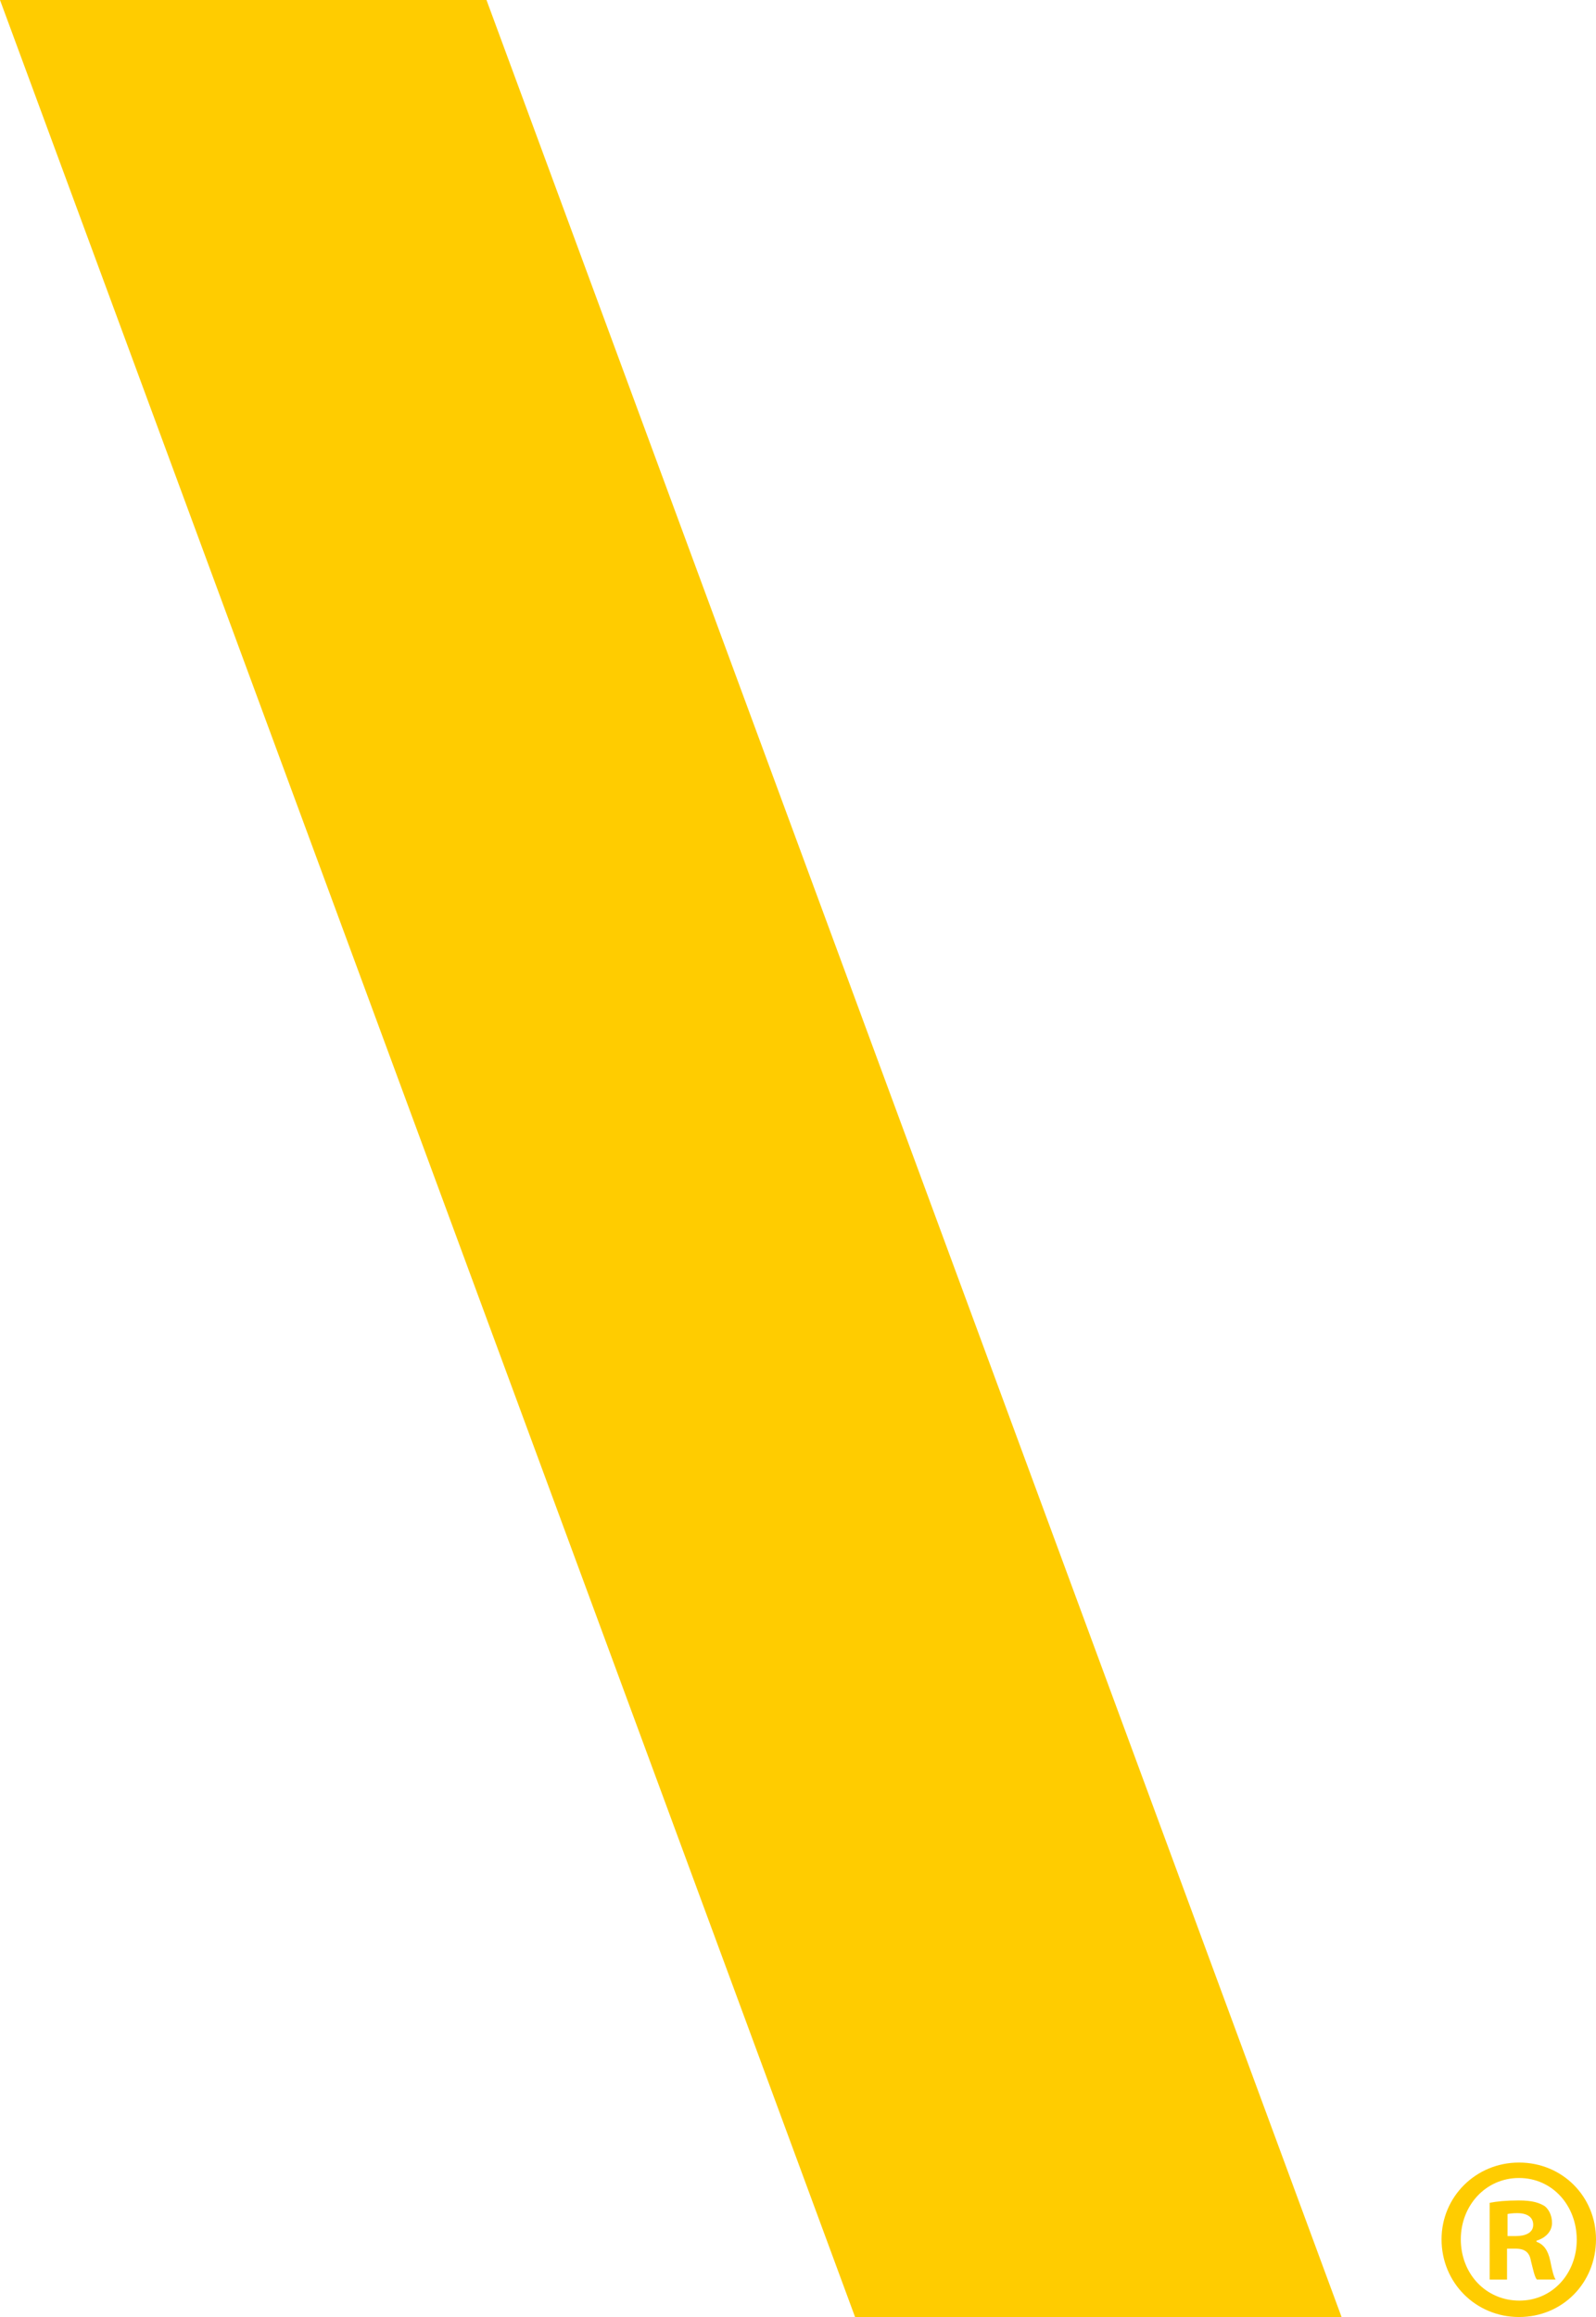 <svg width="62" height="90" viewBox="0 0 62 90" fill="none" xmlns="http://www.w3.org/2000/svg">
<path d="M0 -0L33.217 90H52.116L18.899 -0H0Z" fill="#FFCC00"/>
<path d="M62 86.982C62 88.674 60.701 90 59.009 90C57.334 90 56 88.674 56 86.982C56 85.328 57.334 84 59.009 84C60.701 84 62 85.328 62 86.982ZM56.748 86.982C56.748 88.31 57.709 89.363 59.027 89.363C60.308 89.363 61.252 88.31 61.252 87C61.252 85.672 60.308 84.6 59.009 84.6C57.71 84.6 56.748 85.674 56.748 86.982ZM58.546 88.546H57.869V85.564C58.136 85.51 58.51 85.472 58.991 85.472C59.543 85.472 59.793 85.564 60.006 85.692C60.167 85.818 60.291 86.054 60.291 86.347C60.291 86.674 60.042 86.929 59.686 87.036V87.073C59.969 87.182 60.131 87.4 60.219 87.799C60.308 88.254 60.361 88.436 60.432 88.545H59.702C59.613 88.436 59.56 88.163 59.471 87.817C59.417 87.49 59.239 87.344 58.865 87.344H58.544V88.545L58.546 88.546ZM58.564 86.856H58.884C59.258 86.856 59.561 86.729 59.561 86.419C59.561 86.147 59.365 85.965 58.938 85.965C58.76 85.965 58.635 85.983 58.564 85.999V86.855V86.856Z" fill="#FFCC00"/>
</svg>
